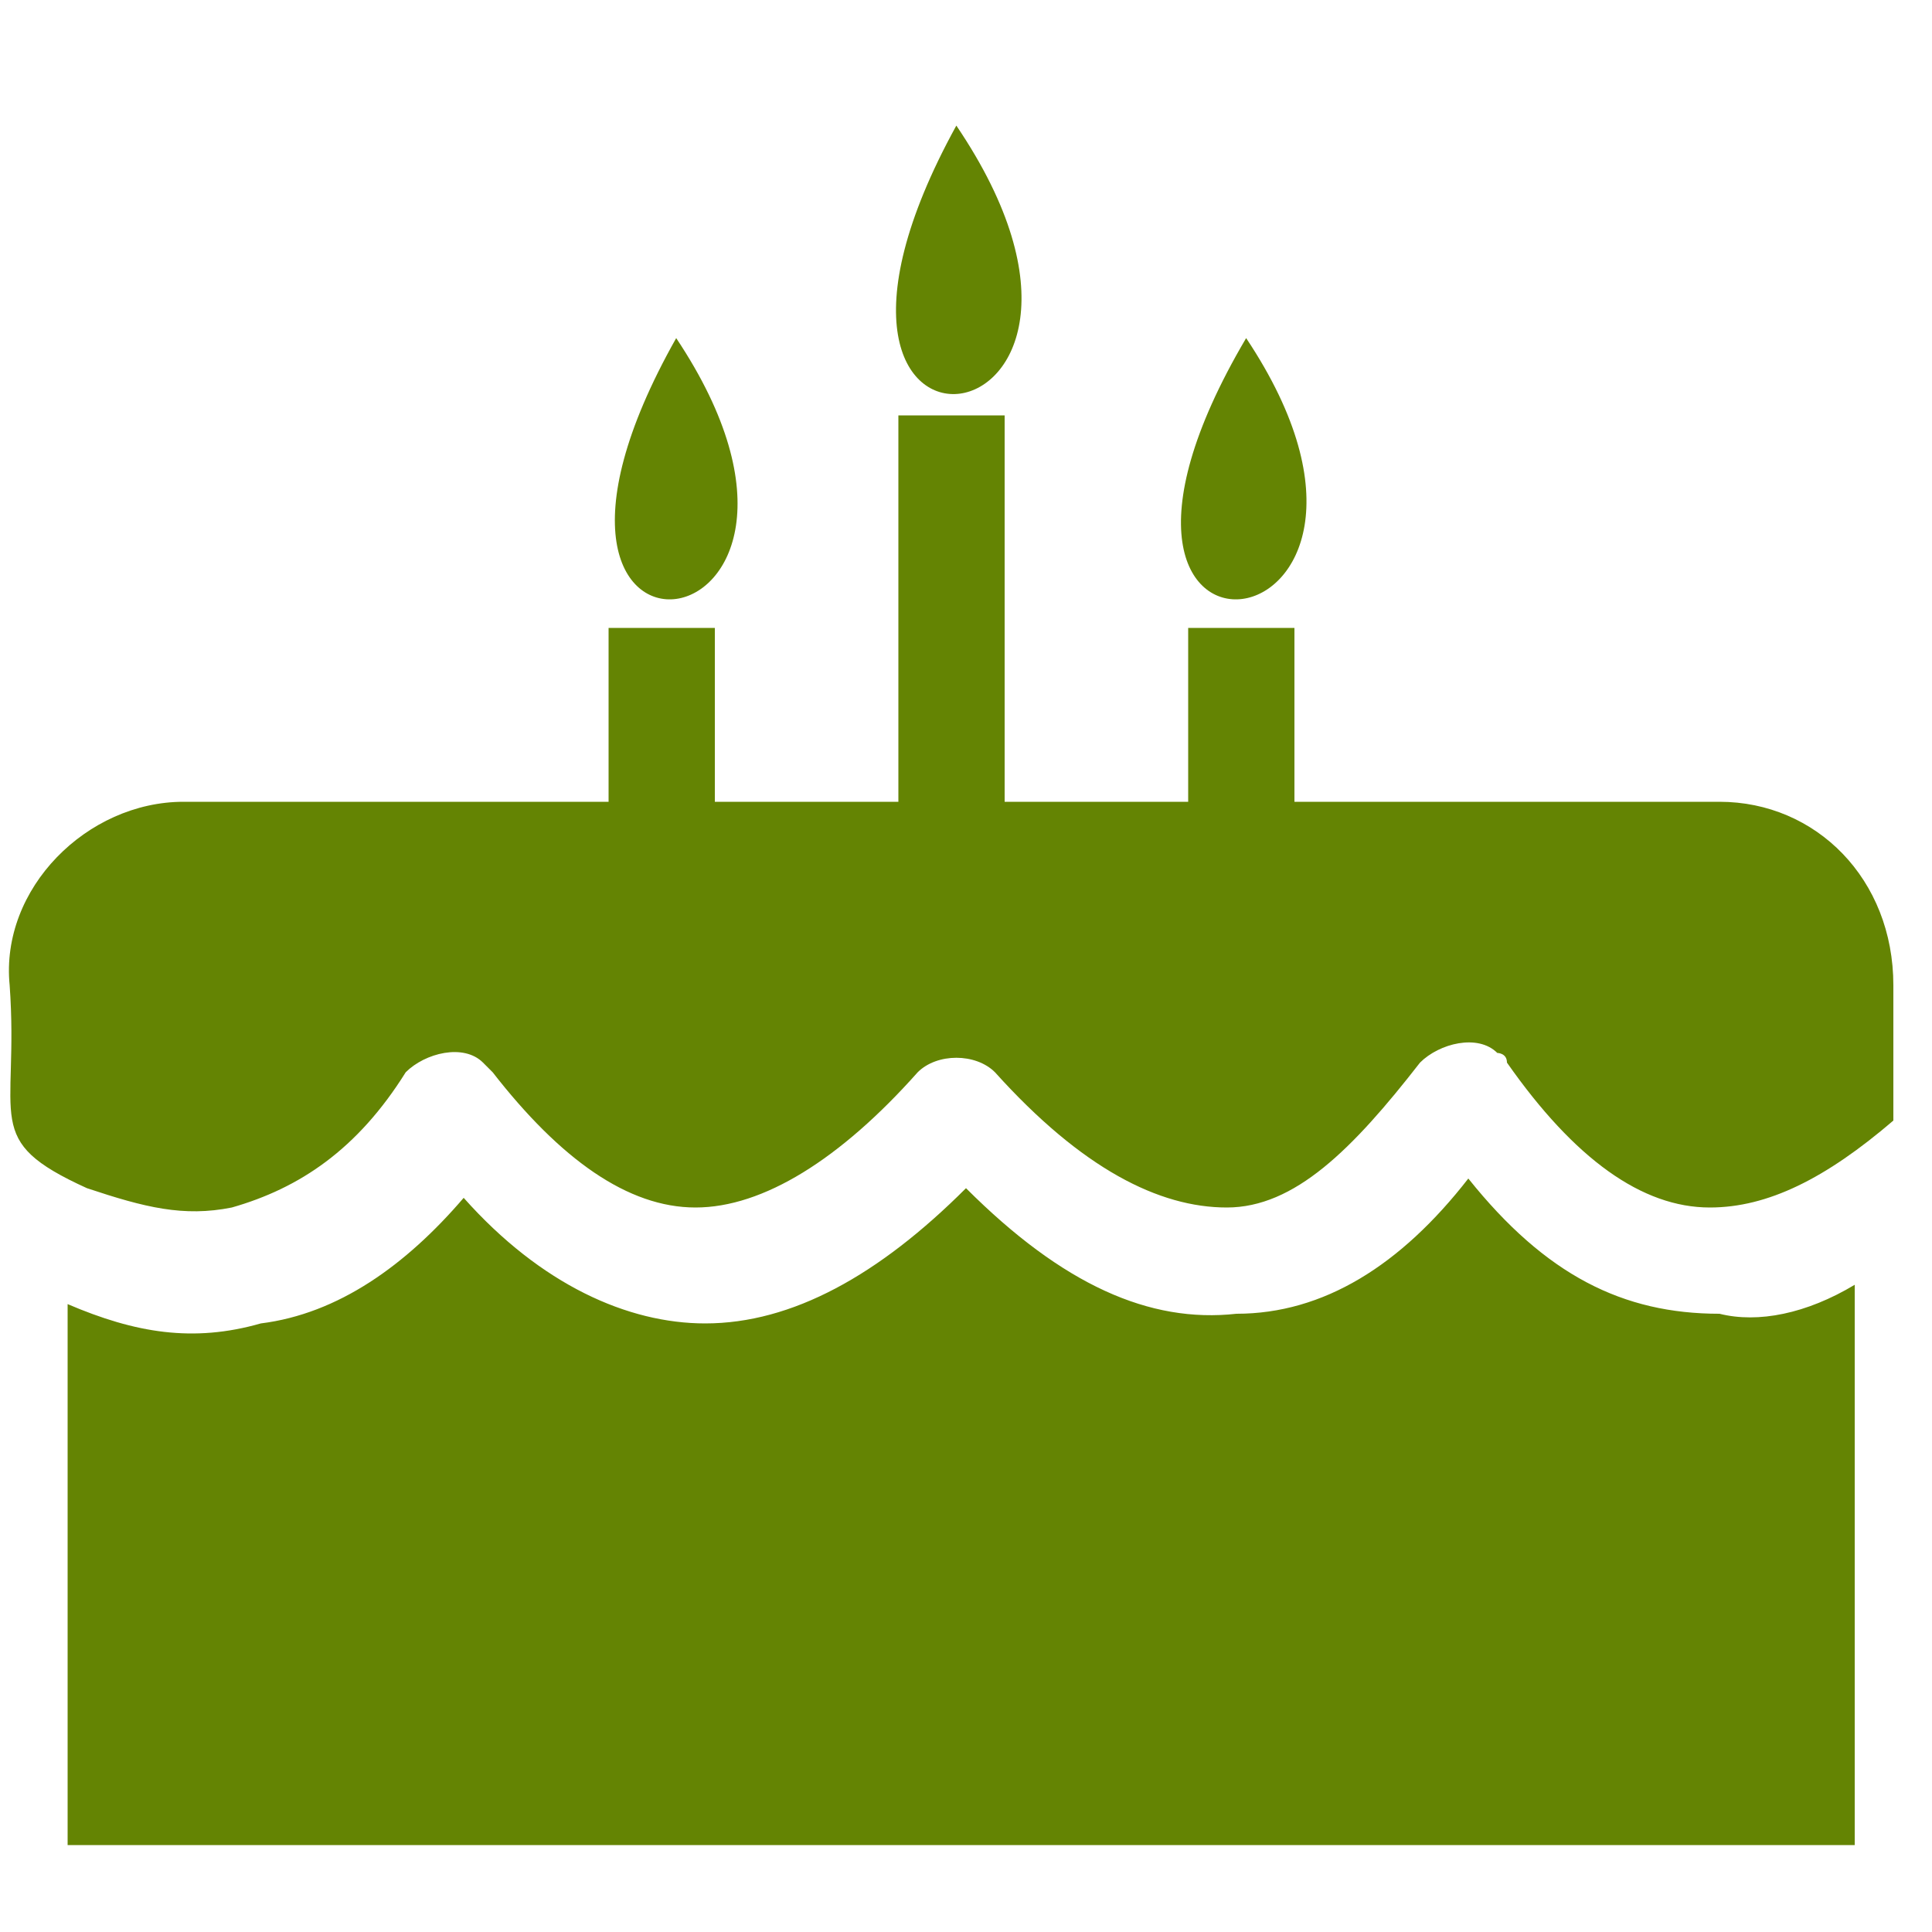 <svg xmlns="http://www.w3.org/2000/svg" viewBox="0 0 20 20" style="enable-background:new 0 0 20 20" xml:space="preserve"><path d="M12.3 6.5h1.1v1.8h4.4c1 0 1.8.8 1.8 1.9v1.4c-.7.6-1.3.9-1.9.9-.7 0-1.4-.5-2.1-1.5 0-.1-.1-.1-.1-.1-.2-.2-.6-.1-.8.1-.7.9-1.3 1.5-2 1.5s-1.5-.4-2.4-1.4c-.2-.2-.6-.2-.8 0-.8.9-1.6 1.4-2.3 1.4-.7 0-1.4-.5-2.1-1.4L5 11c-.2-.2-.6-.1-.8.1-.5.8-1.1 1.2-1.8 1.4-.5.1-.9 0-1.5-.2-1.1-.5-.7-.7-.8-2.1-.1-1 .8-1.9 1.8-1.9h4.4V6.5h1.1v1.8h1.9v-4h1.1v4h1.9V6.5zm7.3 6.6zm-.4.2v5.8H.7v-5.6c.7.3 1.3.4 2 .2.8-.1 1.5-.6 2.1-1.3.8.9 1.7 1.3 2.5 1.3.9 0 1.8-.5 2.7-1.4 1 1 1.9 1.4 2.8 1.3.9 0 1.7-.5 2.4-1.4.8 1 1.6 1.4 2.6 1.4.4.1.9 0 1.4-.3zm.5 8-.1.1c0-.1 0-.1.1-.1zM7 3.5c2.2 3.3-2.2 3.9 0 0zm2.9-2.2c2.3 3.4-2.2 4 0 0zm3 2.2c2.2 3.3-2.3 3.9 0 0z" style="fill-rule:evenodd;clip-rule:evenodd;fill:#648403"/></svg>